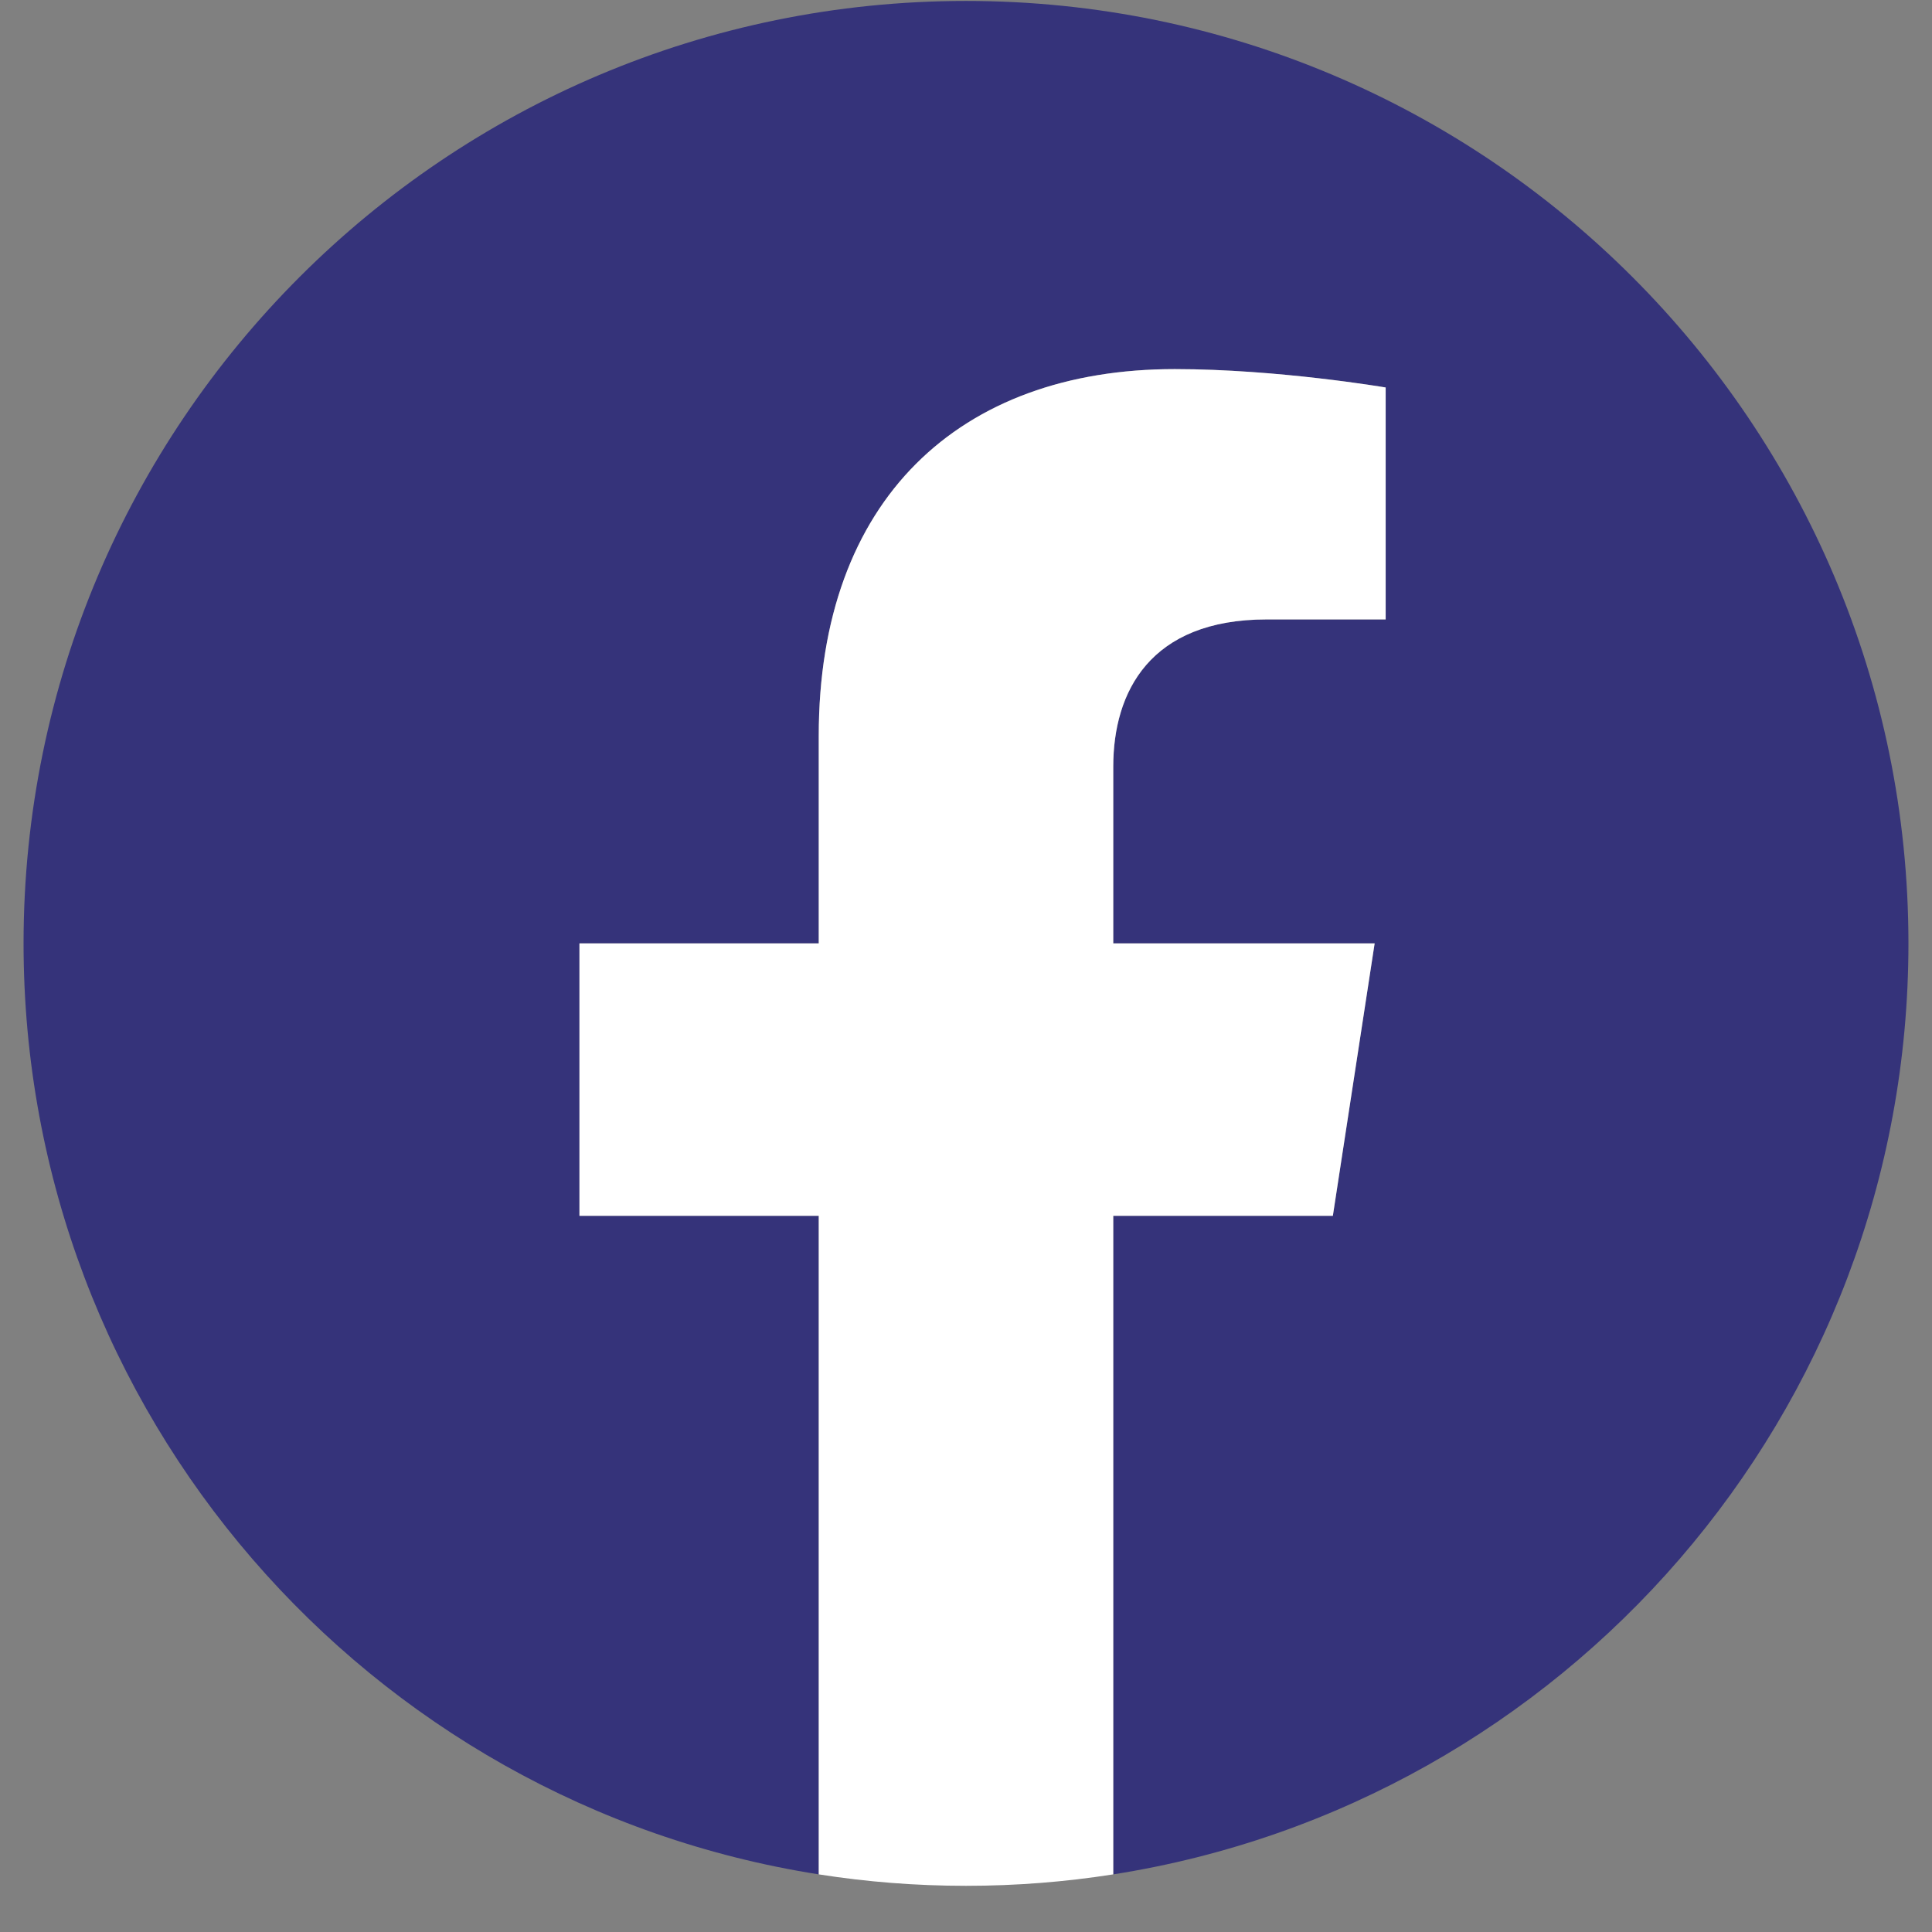 <svg width="41" height="41" viewBox="0 0 41 41" fill="none" xmlns="http://www.w3.org/2000/svg">
<rect x="0" y="0" width="41" height="41" fill="#808080" stroke="none"/>
<g id="facebook" clip-path="url(#clip0_129_31459)">
<g id="Ebene 1">
<g id="Group">
<path id="Vector" d="M40.5 20.02C40.5 8.975 31.546 0.02 20.5 0.02C9.454 0.02 0.5 8.975 0.5 20.02C0.5 30.003 7.814 38.277 17.375 39.777V25.802H12.297V20.02H17.375V15.614C17.375 10.601 20.361 7.833 24.929 7.833C27.118 7.833 29.406 8.223 29.406 8.223V13.145H26.884C24.4 13.145 23.625 14.687 23.625 16.269V20.02H29.172L28.285 25.802H23.625V39.777C33.186 38.277 40.5 30.003 40.5 20.02Z" fill="#35337A"/>
<path id="Vector_2" d="M28.285 25.802L29.172 20.02H23.625V16.269C23.625 14.687 24.4 13.145 26.884 13.145H29.406V8.223C29.406 8.223 27.118 7.833 24.929 7.833C20.361 7.833 17.375 10.601 17.375 15.614V20.02H12.297V25.802H17.375V39.777C18.393 39.937 19.437 40.02 20.5 40.02C21.563 40.02 22.607 39.937 23.625 39.777V25.802H28.285Z" fill="white"/>
</g>
</g>
</g>
<defs>
<clipPath id="clip0_129_31459">
<rect width="40" height="40" fill="white" transform="translate(0.5 0.02)"/>
</clipPath>
</defs>
</svg>
